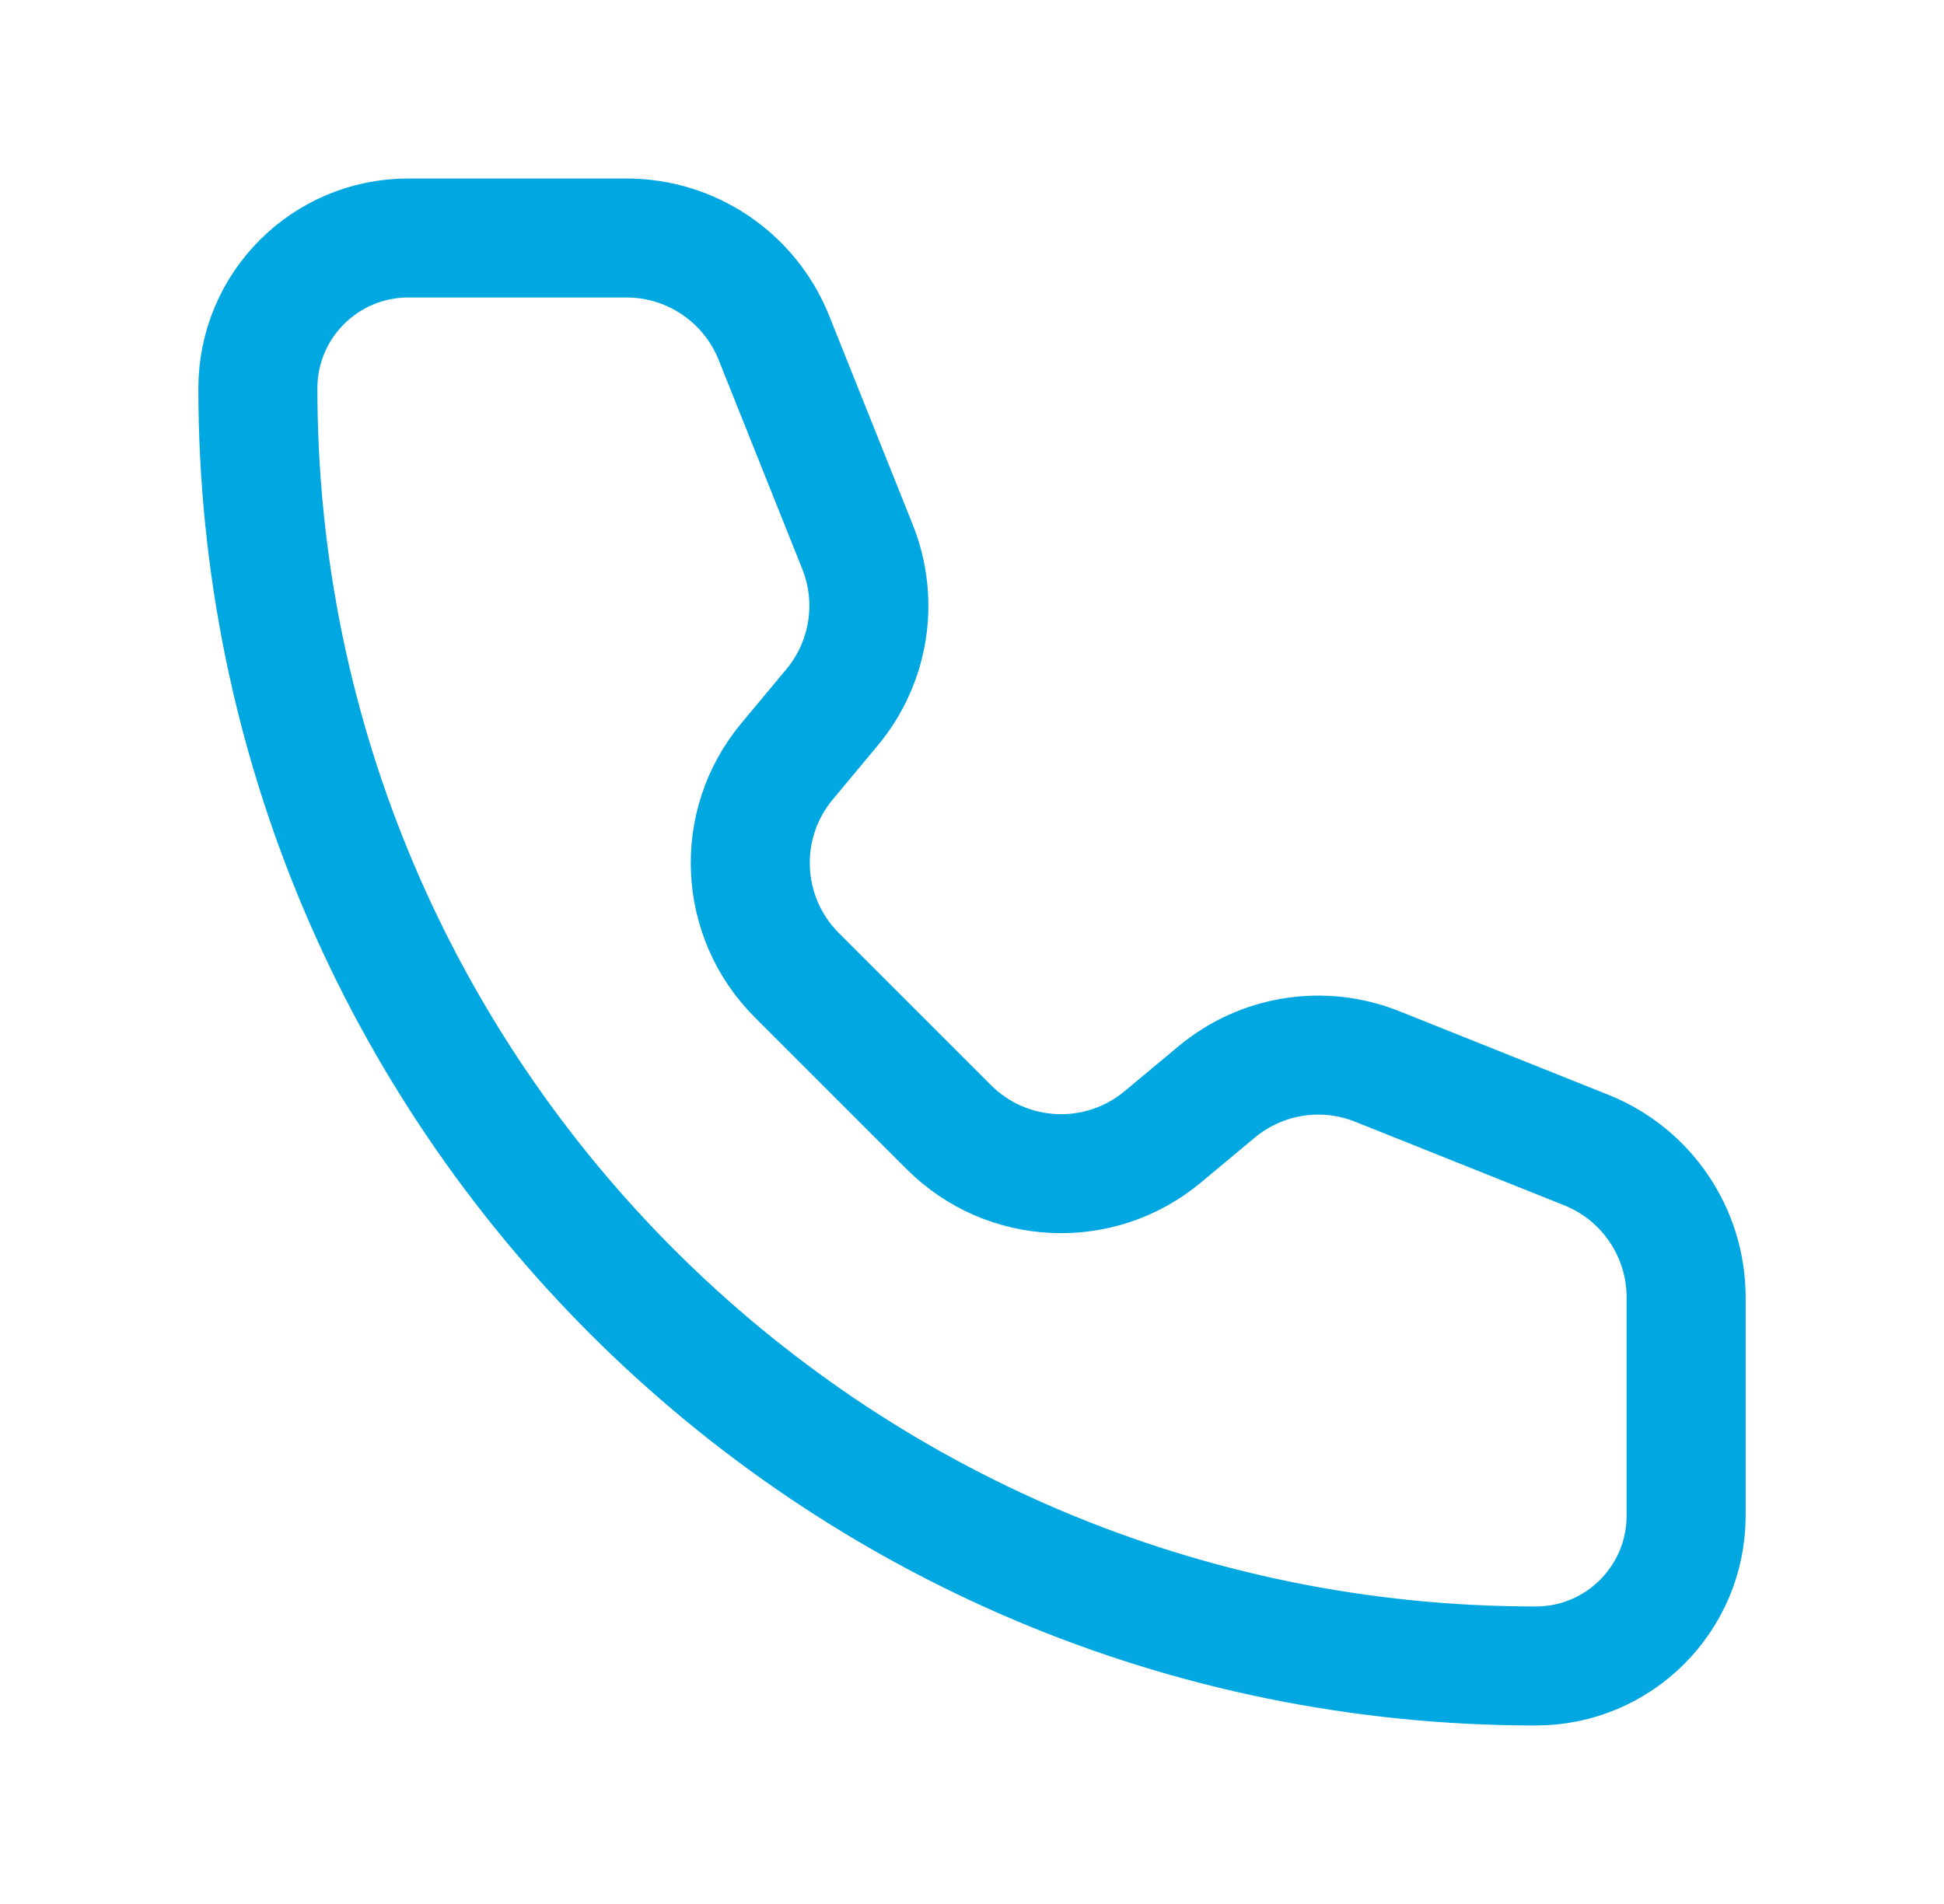 <?xml version="1.0" encoding="UTF-8"?> <svg xmlns="http://www.w3.org/2000/svg" width="49" height="48" viewBox="0 0 49 48" fill="none"> <path d="M15.792 6H10.29C8.197 6 6.5 7.697 6.5 9.789C6.5 27.579 20.921 42 38.711 42C40.803 42 42.5 40.303 42.5 38.211V32.708C42.5 31.073 41.504 29.602 39.986 28.994L34.714 26.886C33.35 26.34 31.797 26.586 30.668 27.527L29.306 28.662C27.717 29.986 25.38 29.88 23.917 28.417L20.083 24.583C18.62 23.12 18.514 20.783 19.838 19.194L20.973 17.832C21.914 16.703 22.16 15.15 21.614 13.786L19.506 8.514C18.898 6.996 17.427 6 15.792 6Z" stroke="#00A7E1" stroke-width="3" stroke-linecap="round" stroke-linejoin="round"></path> </svg> 